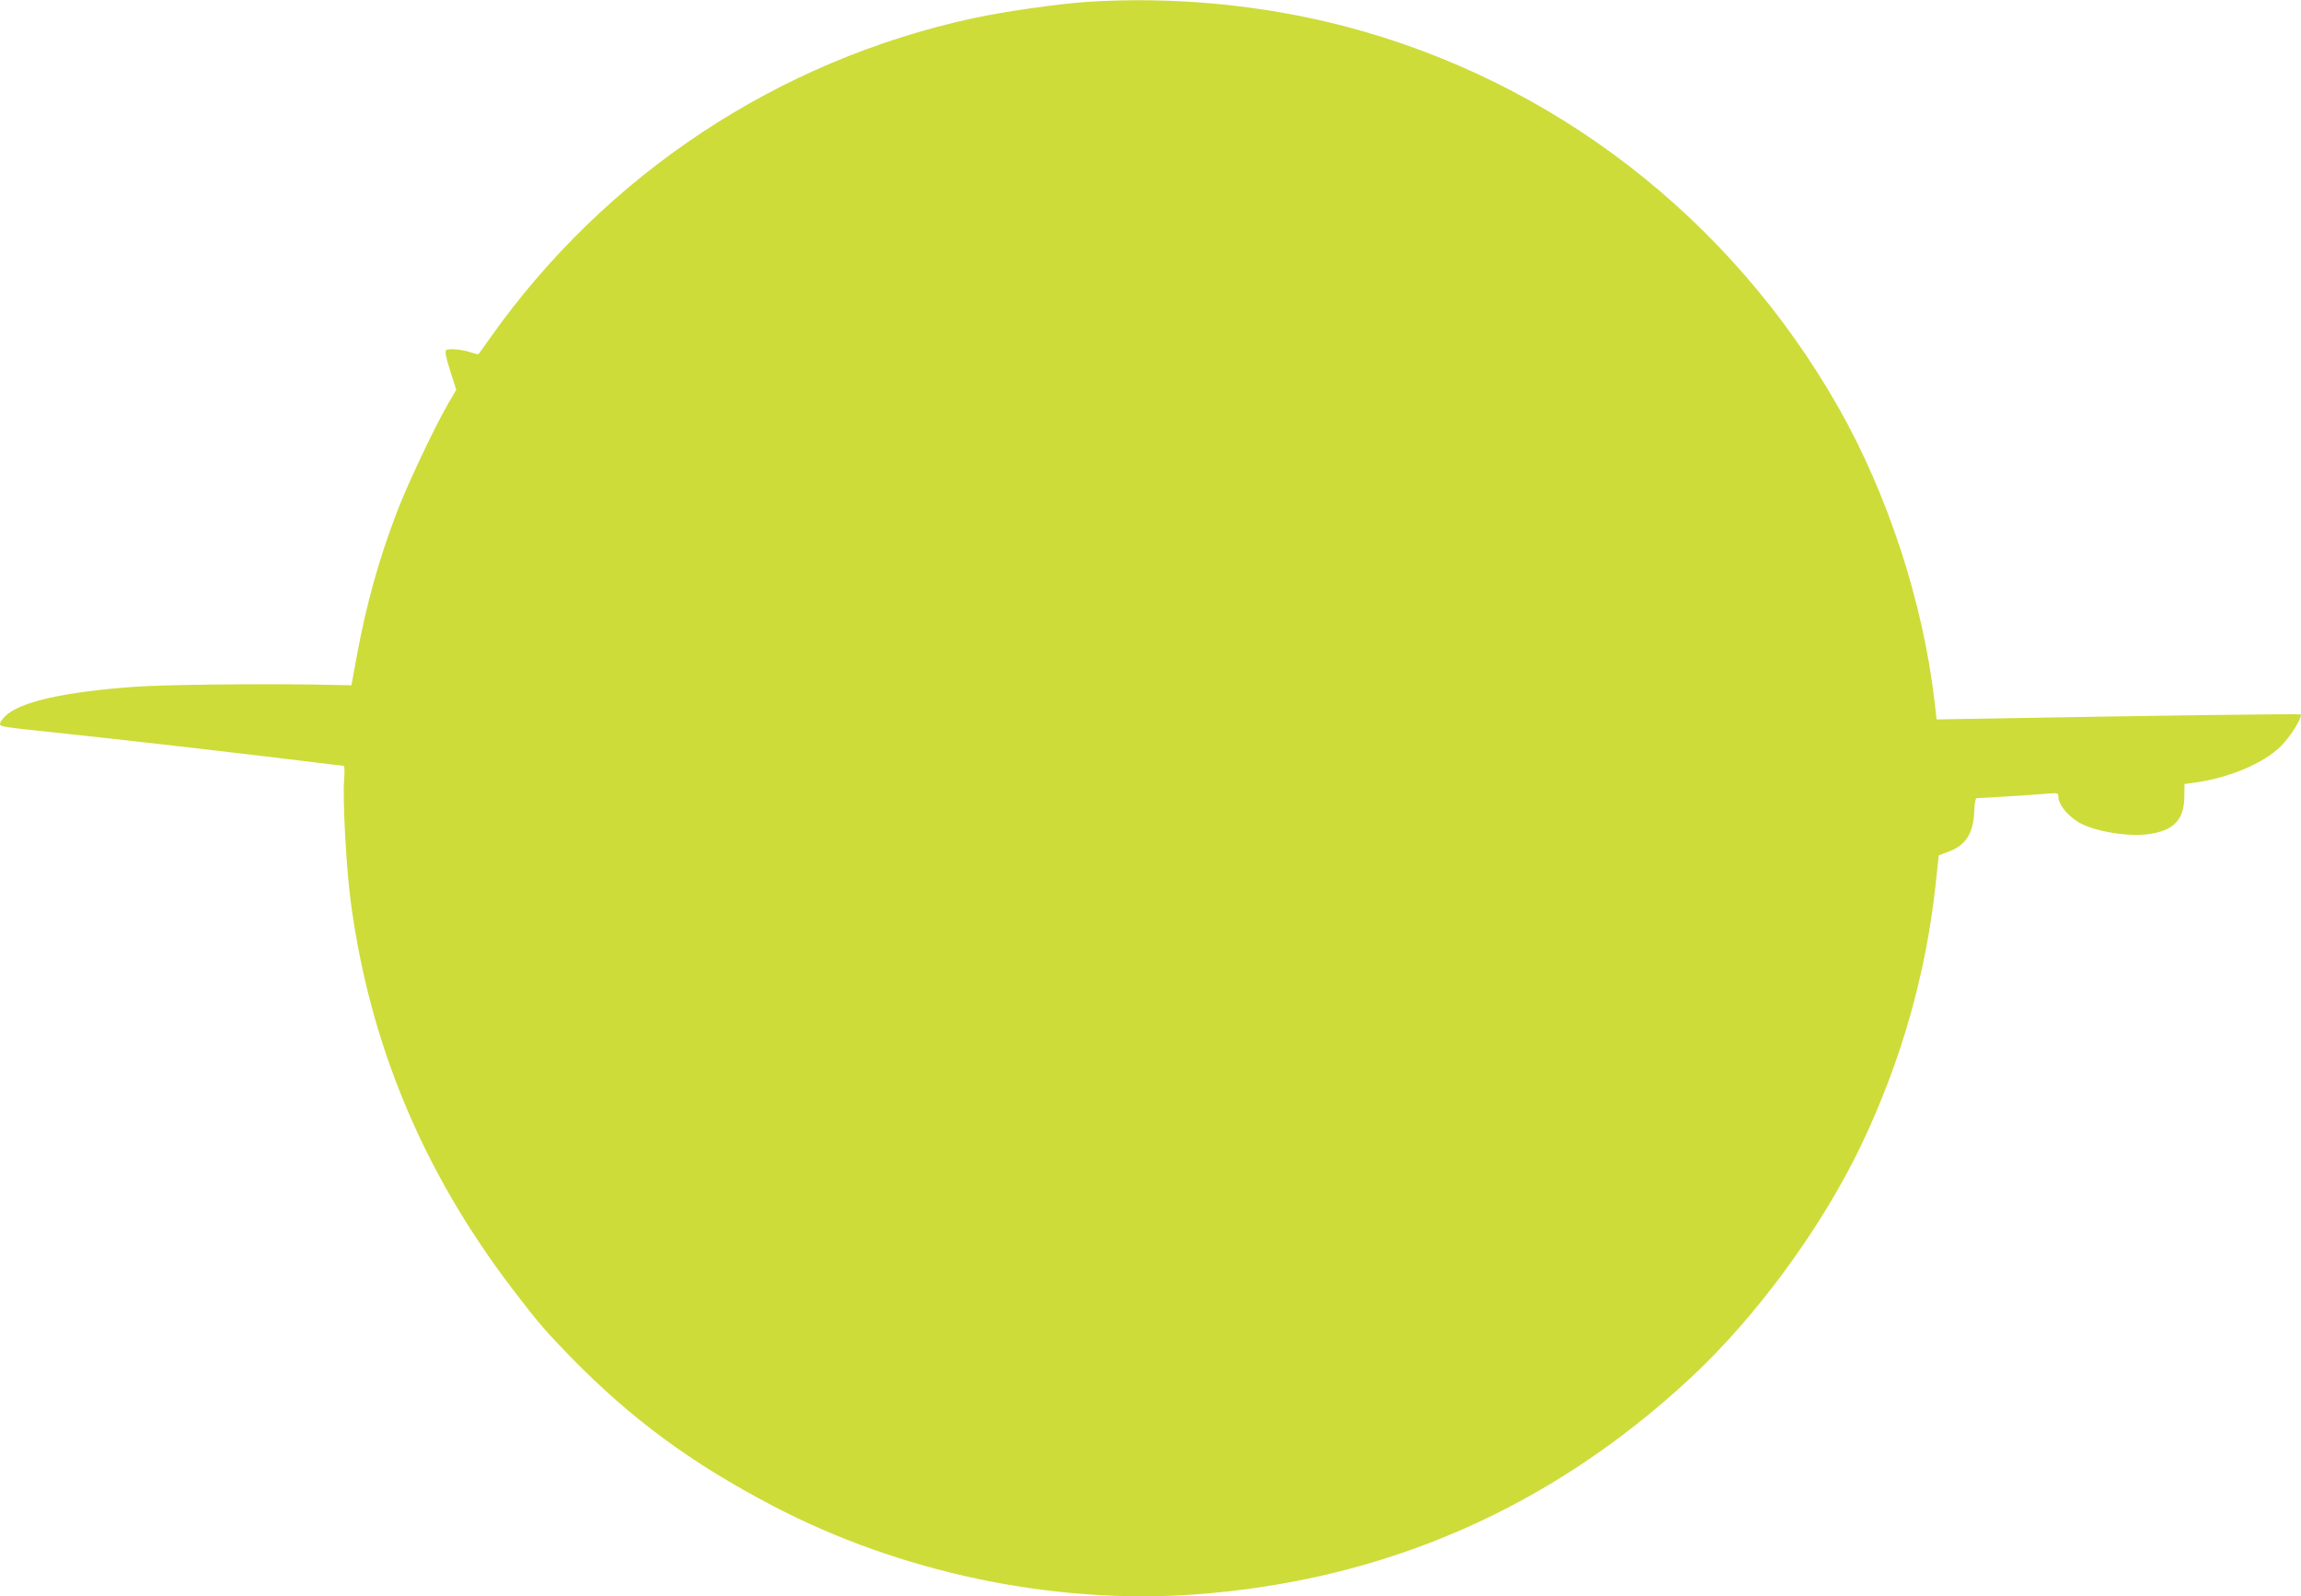 <?xml version="1.0" standalone="no"?>
<!DOCTYPE svg PUBLIC "-//W3C//DTD SVG 20010904//EN"
 "http://www.w3.org/TR/2001/REC-SVG-20010904/DTD/svg10.dtd">
<svg version="1.0" xmlns="http://www.w3.org/2000/svg"
 width="1280pt" height="888pt" viewBox="0 0 1280 888"
 preserveAspectRatio="xMidYMid meet">
<g transform="translate(0,888) scale(0.1,-0.1)"
fill="#cddc39" stroke="none">
<path d="M6040 8869 c-166 -12 -452 -53 -625 -90 -1086 -235 -2042 -867 -2685
-1774 -35 -49 -65 -92 -67 -94 -2 -3 -19 1 -38 7 -45 17 -127 25 -142 15 -9
-7 -4 -35 21 -115 l34 -106 -46 -79 c-76 -132 -227 -451 -285 -604 -98 -256
-168 -506 -221 -792 l-31 -169 -205 4 c-343 5 -836 -1 -995 -12 -398 -28 -649
-85 -727 -165 -16 -15 -28 -34 -28 -41 0 -17 2 -17 400 -59 311 -33 972 -109
1344 -155 88 -11 164 -20 168 -20 5 0 6 -37 2 -82 -8 -110 12 -486 37 -673
105 -791 401 -1501 898 -2153 143 -188 186 -237 326 -381 335 -343 668 -589
1125 -828 706 -370 1553 -548 2338 -493 1058 75 1982 477 2763 1202 369 342
735 842 955 1303 221 466 357 943 412 1449 l17 158 53 20 c100 37 141 104 145
236 1 34 7 62 12 62 23 0 335 20 393 25 58 5 62 4 62 -15 0 -43 46 -102 111
-143 84 -51 273 -83 392 -67 140 20 197 80 198 209 l1 70 46 6 c198 26 392
107 491 205 52 51 121 163 109 176 -5 4 -778 -6 -1674 -22 l-351 -6 -12 104
c-65 554 -261 1151 -535 1633 -600 1054 -1587 1816 -2746 2119 -460 120 -961
167 -1440 135z"/>
</g>
</svg>
